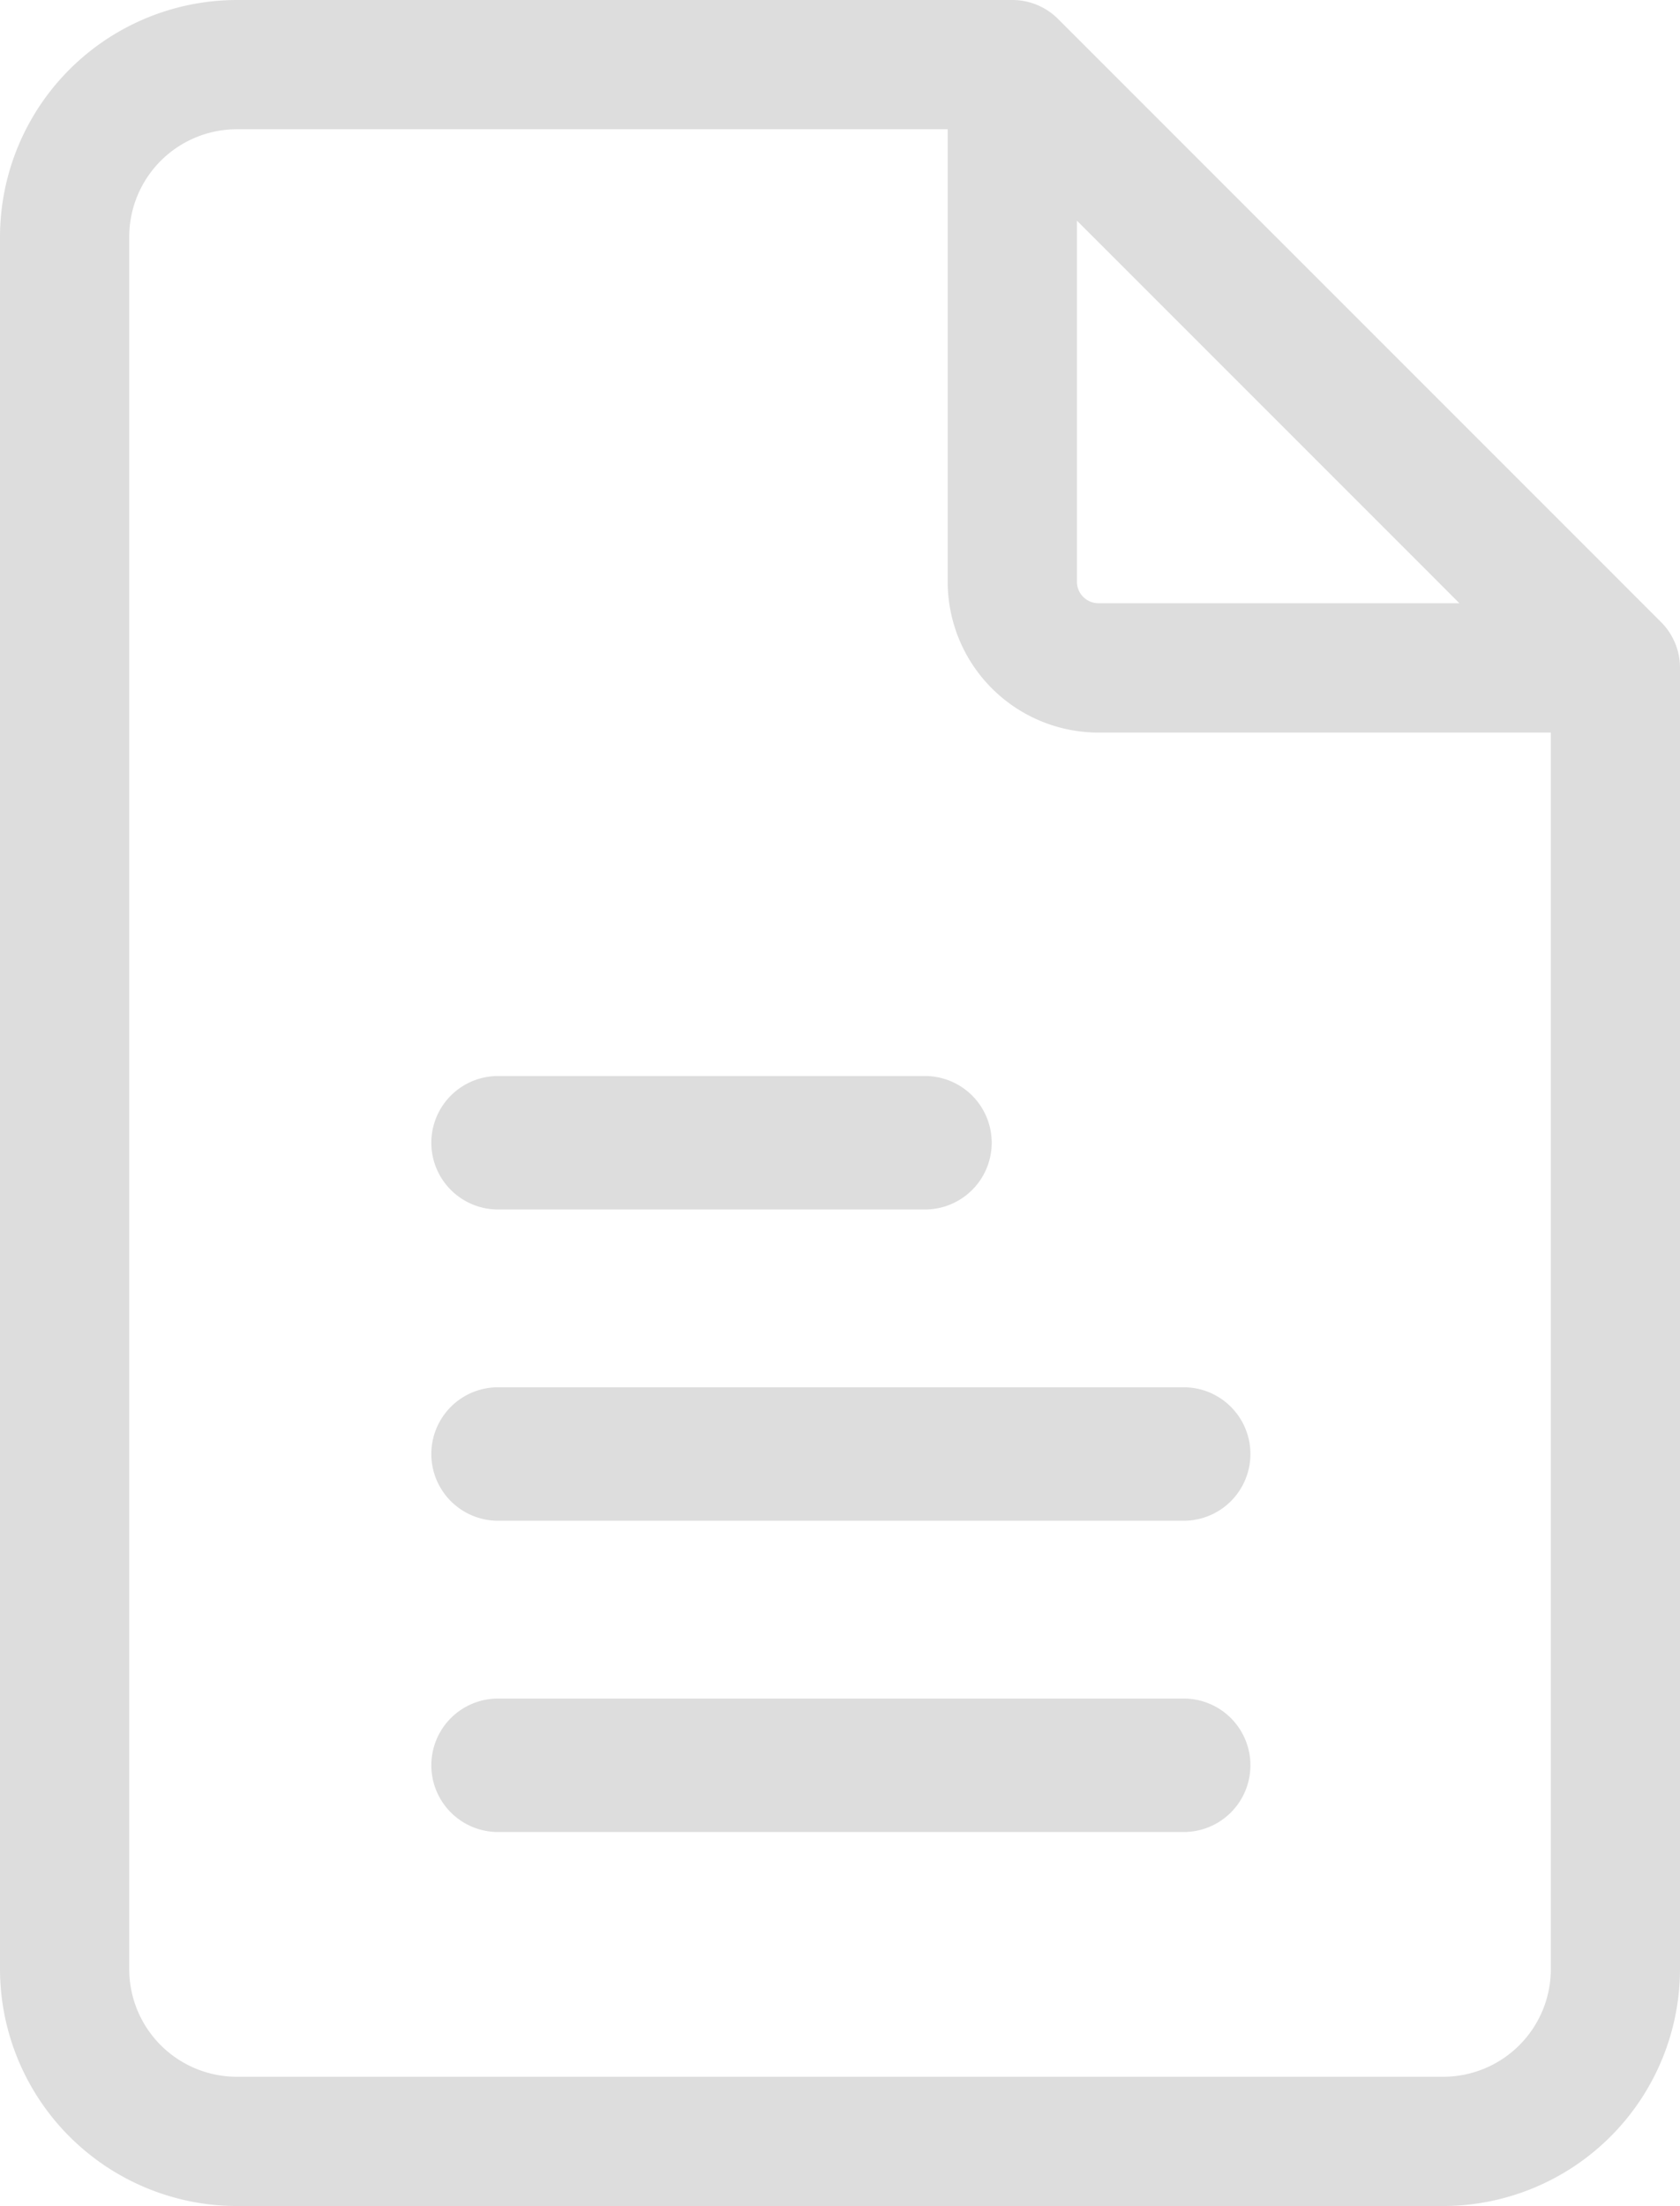 <svg xmlns="http://www.w3.org/2000/svg" width="49" height="64.328" viewBox="0 0 49 64.328">
  <g id="ico-board" transform="translate(-1028 -1111)">
    <path id="패스_23337" data-name="패스 23337" d="M109.448,18.141,91.859.552A1.885,1.885,0,0,0,90.526,0H67.91A6.918,6.918,0,0,0,61,6.91V57.418a6.918,6.918,0,0,0,6.91,6.91H103.09a6.918,6.918,0,0,0,6.91-6.91V19.474a1.885,1.885,0,0,0-.552-1.333ZM92.41,6.434,103.566,17.59H93.038a.628.628,0,0,1-.628-.628ZM103.09,60.559H67.91a3.141,3.141,0,0,1-3.141-3.141V6.91A3.141,3.141,0,0,1,67.91,3.769H88.641V16.962a4.4,4.4,0,0,0,4.4,4.4h13.192V57.418a3.141,3.141,0,0,1-3.141,3.141Z" transform="translate(967 1111)" fill="#ddd"/>
    <path id="패스_23338" data-name="패스 23338" d="M183.01,312H162.887a1.946,1.946,0,0,0,0,3.89H183.01a1.946,1.946,0,0,0,0-3.89Z" transform="translate(879.577 839.454)" fill="#ddd"/>
    <path id="패스_23339" data-name="패스 23339" d="M162.887,245.89h12.577a1.946,1.946,0,0,0,0-3.89H162.887a1.946,1.946,0,0,0,0,3.89Z" transform="translate(879.577 900.378)" fill="#ddd"/>
    <path id="패스_23340" data-name="패스 23340" d="M183.01,382H162.887a1.946,1.946,0,0,0,0,3.89H183.01a1.946,1.946,0,0,0,0-3.89Z" transform="translate(879.577 778.531)" fill="#ddd"/>
  </g>
</svg>
